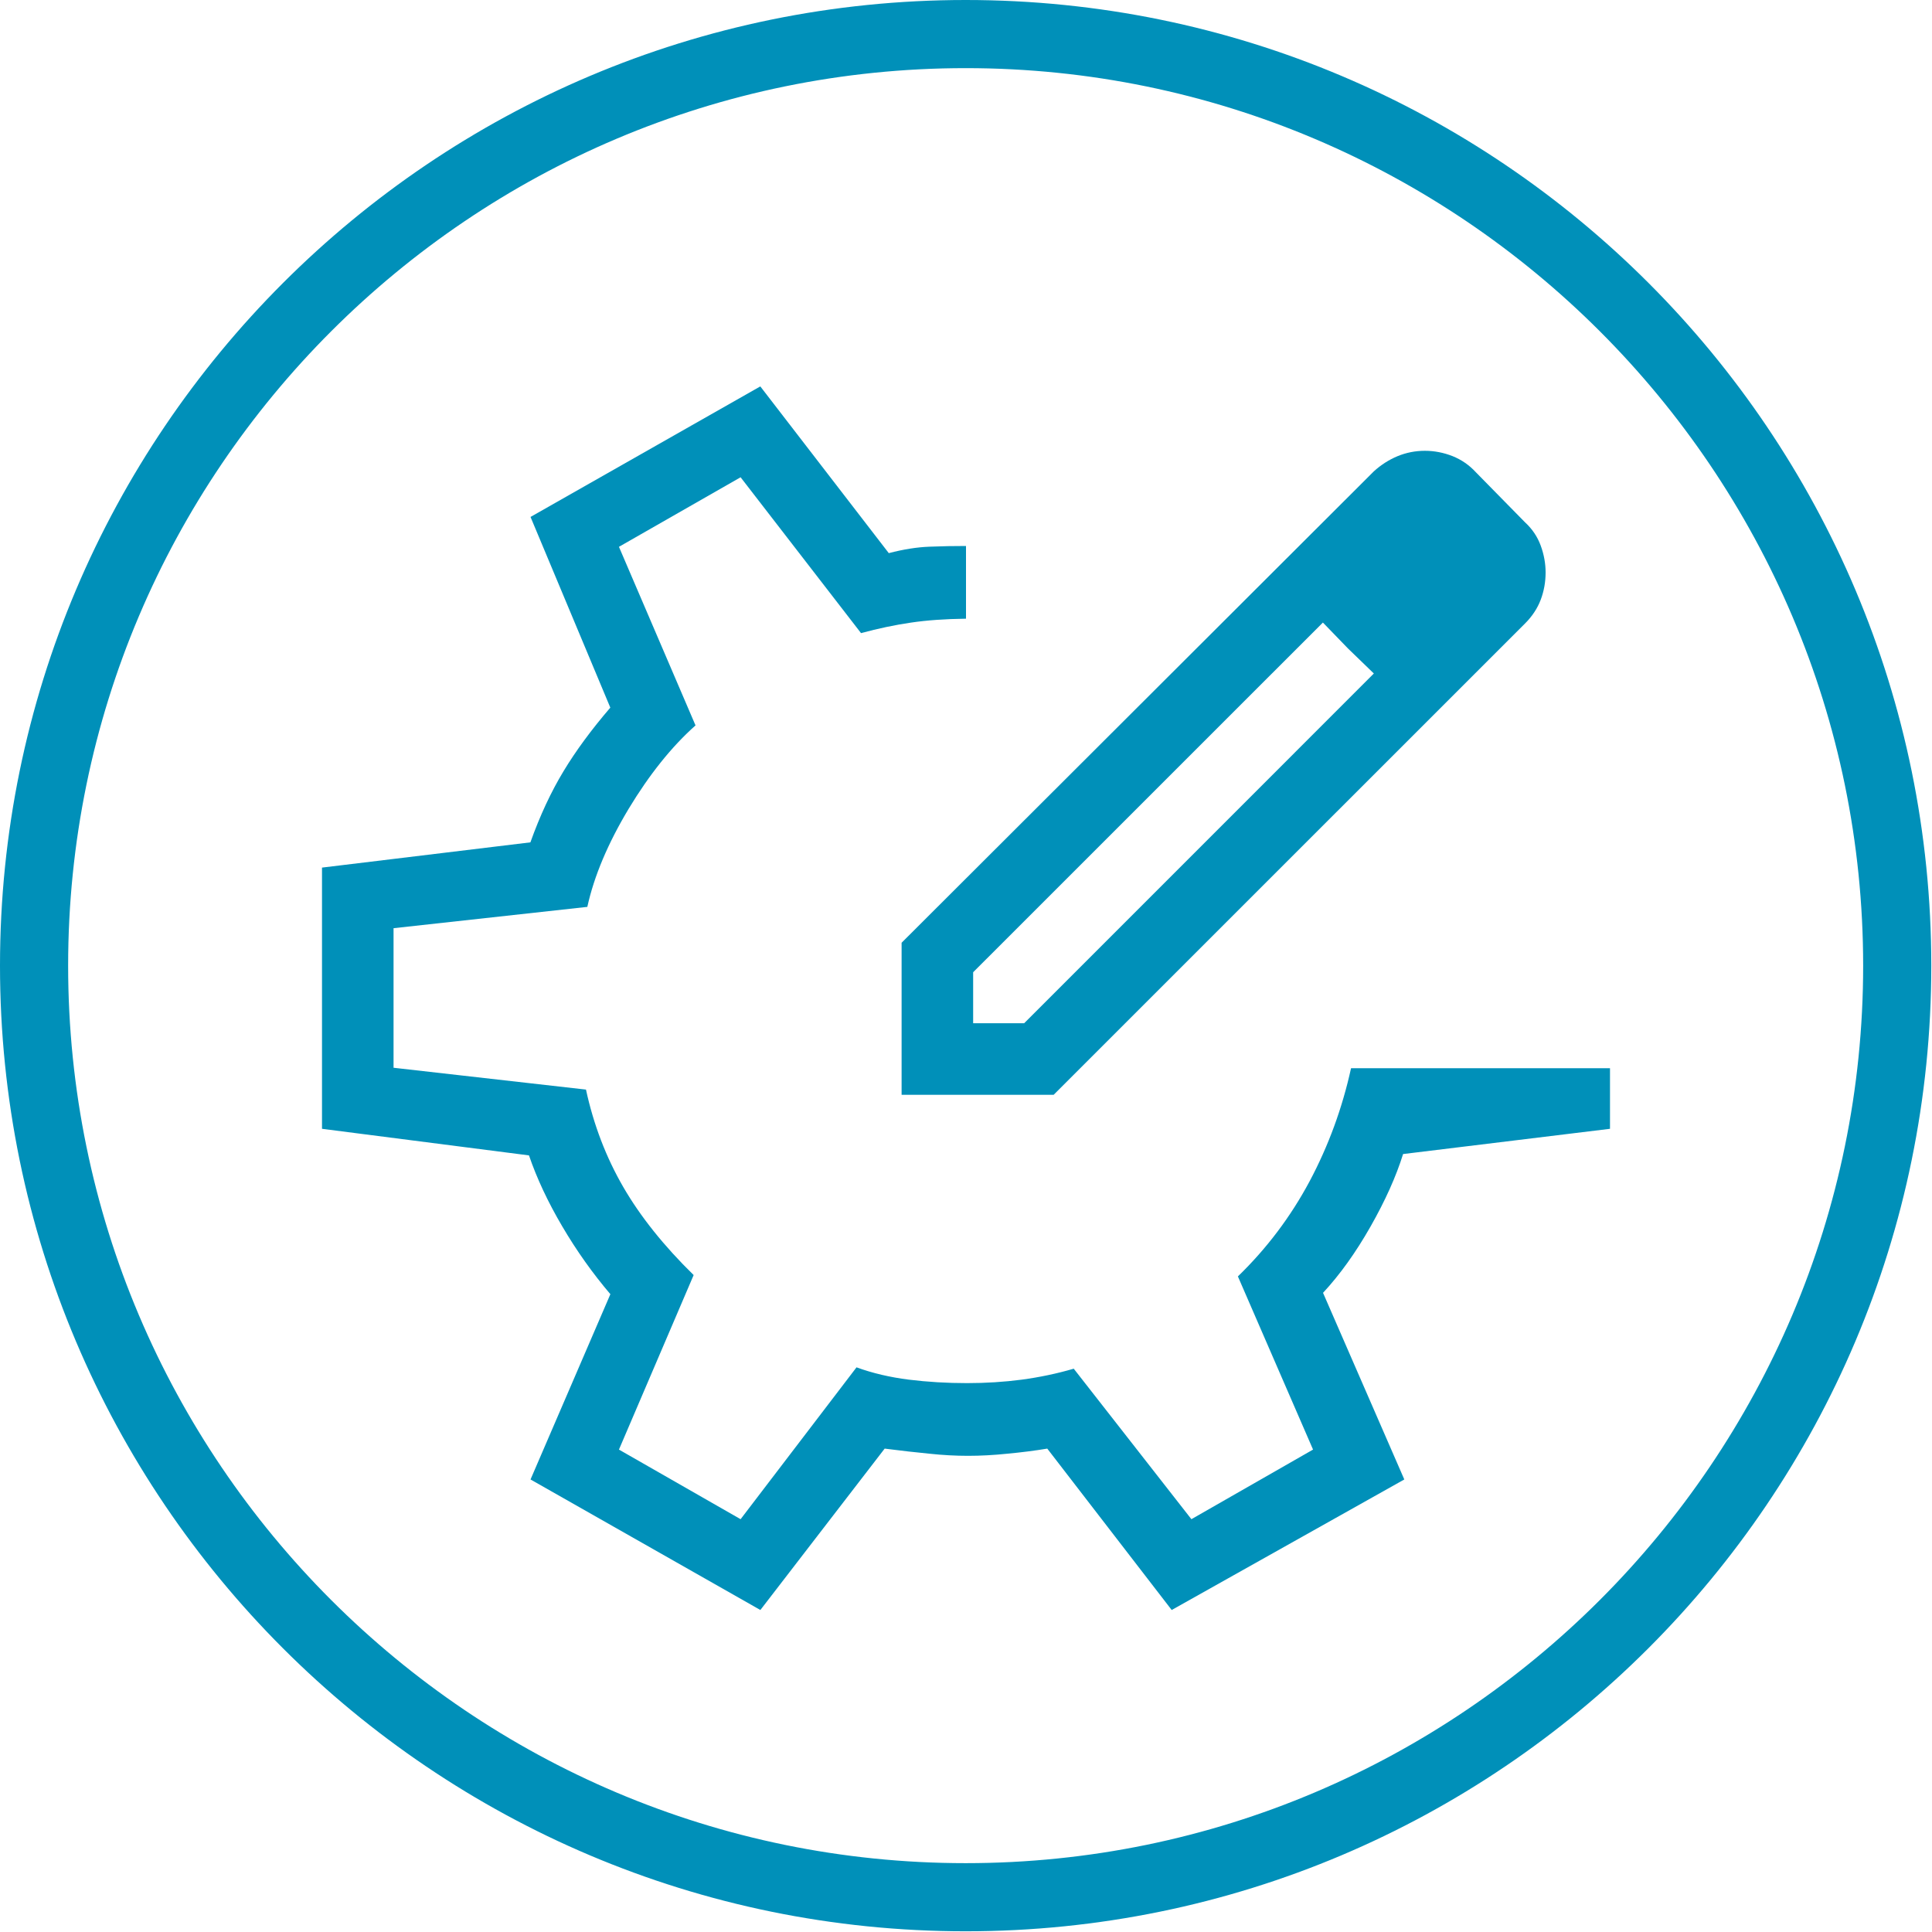 <svg width="30" height="30" viewBox="0 0 30 30" fill="none" xmlns="http://www.w3.org/2000/svg">
<g clip-path="url(#clip0_3629_430)">
<path d="M14.995 1.058C22.677 1.058 28.931 7.312 28.931 14.995C28.931 22.677 22.677 28.931 14.995 28.931C7.312 28.931 1.058 22.688 1.058 14.995C1.058 7.302 7.312 1.058 14.995 1.058ZM14.995 0C6.72 0 0 6.72 0 14.995C0 23.27 6.72 29.989 14.995 29.989C23.27 29.989 29.989 23.27 29.989 14.995C29.989 6.72 23.28 0 14.995 0Z" fill="#0090B9"/>
<path d="M15.111 15.889H15.903L21.333 10.458L20.542 9.667L15.111 15.097V15.889ZM14 17V14.639L21.333 7.319C21.444 7.218 21.567 7.139 21.702 7.083C21.836 7.028 21.977 7 22.125 7C22.273 7 22.416 7.028 22.556 7.083C22.695 7.139 22.815 7.222 22.917 7.333L23.681 8.111C23.792 8.213 23.873 8.333 23.924 8.472C23.975 8.611 24 8.75 24 8.889C24 9.037 23.975 9.178 23.924 9.313C23.873 9.447 23.792 9.57 23.681 9.681L16.361 17H14ZM20.931 10.069L20.542 9.667L21.333 10.458L20.931 10.069Z" fill="#0090B9"/>
<path d="M25 17.528L21.787 17.92C21.679 18.267 21.511 18.642 21.282 19.045C21.053 19.448 20.807 19.792 20.544 20.075L21.806 22.973L18.194 25L16.262 22.494C16.062 22.527 15.856 22.553 15.642 22.573C15.429 22.595 15.225 22.606 15.031 22.606C14.838 22.606 14.639 22.595 14.432 22.573C14.226 22.553 13.994 22.527 13.737 22.494L11.807 25L8.238 22.973L9.478 20.096C9.201 19.771 8.952 19.42 8.73 19.042C8.508 18.665 8.336 18.298 8.214 17.941L5 17.528L5 13.472L8.236 13.08C8.385 12.663 8.557 12.295 8.75 11.976C8.943 11.656 9.186 11.327 9.477 10.988L8.238 8.027L11.806 6L13.801 8.589C14.031 8.529 14.242 8.496 14.433 8.489C14.625 8.481 14.814 8.478 15 8.478L15 9.607C14.677 9.611 14.392 9.631 14.144 9.668C13.897 9.704 13.639 9.758 13.37 9.831L11.5 7.411L9.611 8.491L10.8 11.264C10.43 11.593 10.084 12.025 9.761 12.56C9.439 13.097 9.225 13.604 9.12 14.082L6.111 14.413L6.111 16.58L9.099 16.919C9.218 17.467 9.411 17.97 9.677 18.43C9.942 18.888 10.307 19.345 10.771 19.799L9.611 22.509L11.5 23.59L13.3 21.232C13.549 21.323 13.819 21.386 14.111 21.423C14.403 21.459 14.704 21.477 15.016 21.477C15.308 21.477 15.592 21.459 15.867 21.423C16.141 21.386 16.41 21.33 16.673 21.253L18.5 23.59L20.389 22.509L19.222 19.82C19.671 19.385 20.042 18.892 20.336 18.342C20.629 17.791 20.843 17.206 20.979 16.587L25 16.587L25 17.528Z" fill="#0090B9"/>
</g>
<defs>
<clipPath id="clip0_3629_430">
<rect width="30" height="30" fill="white"/>
</clipPath>
</defs>
</svg>
